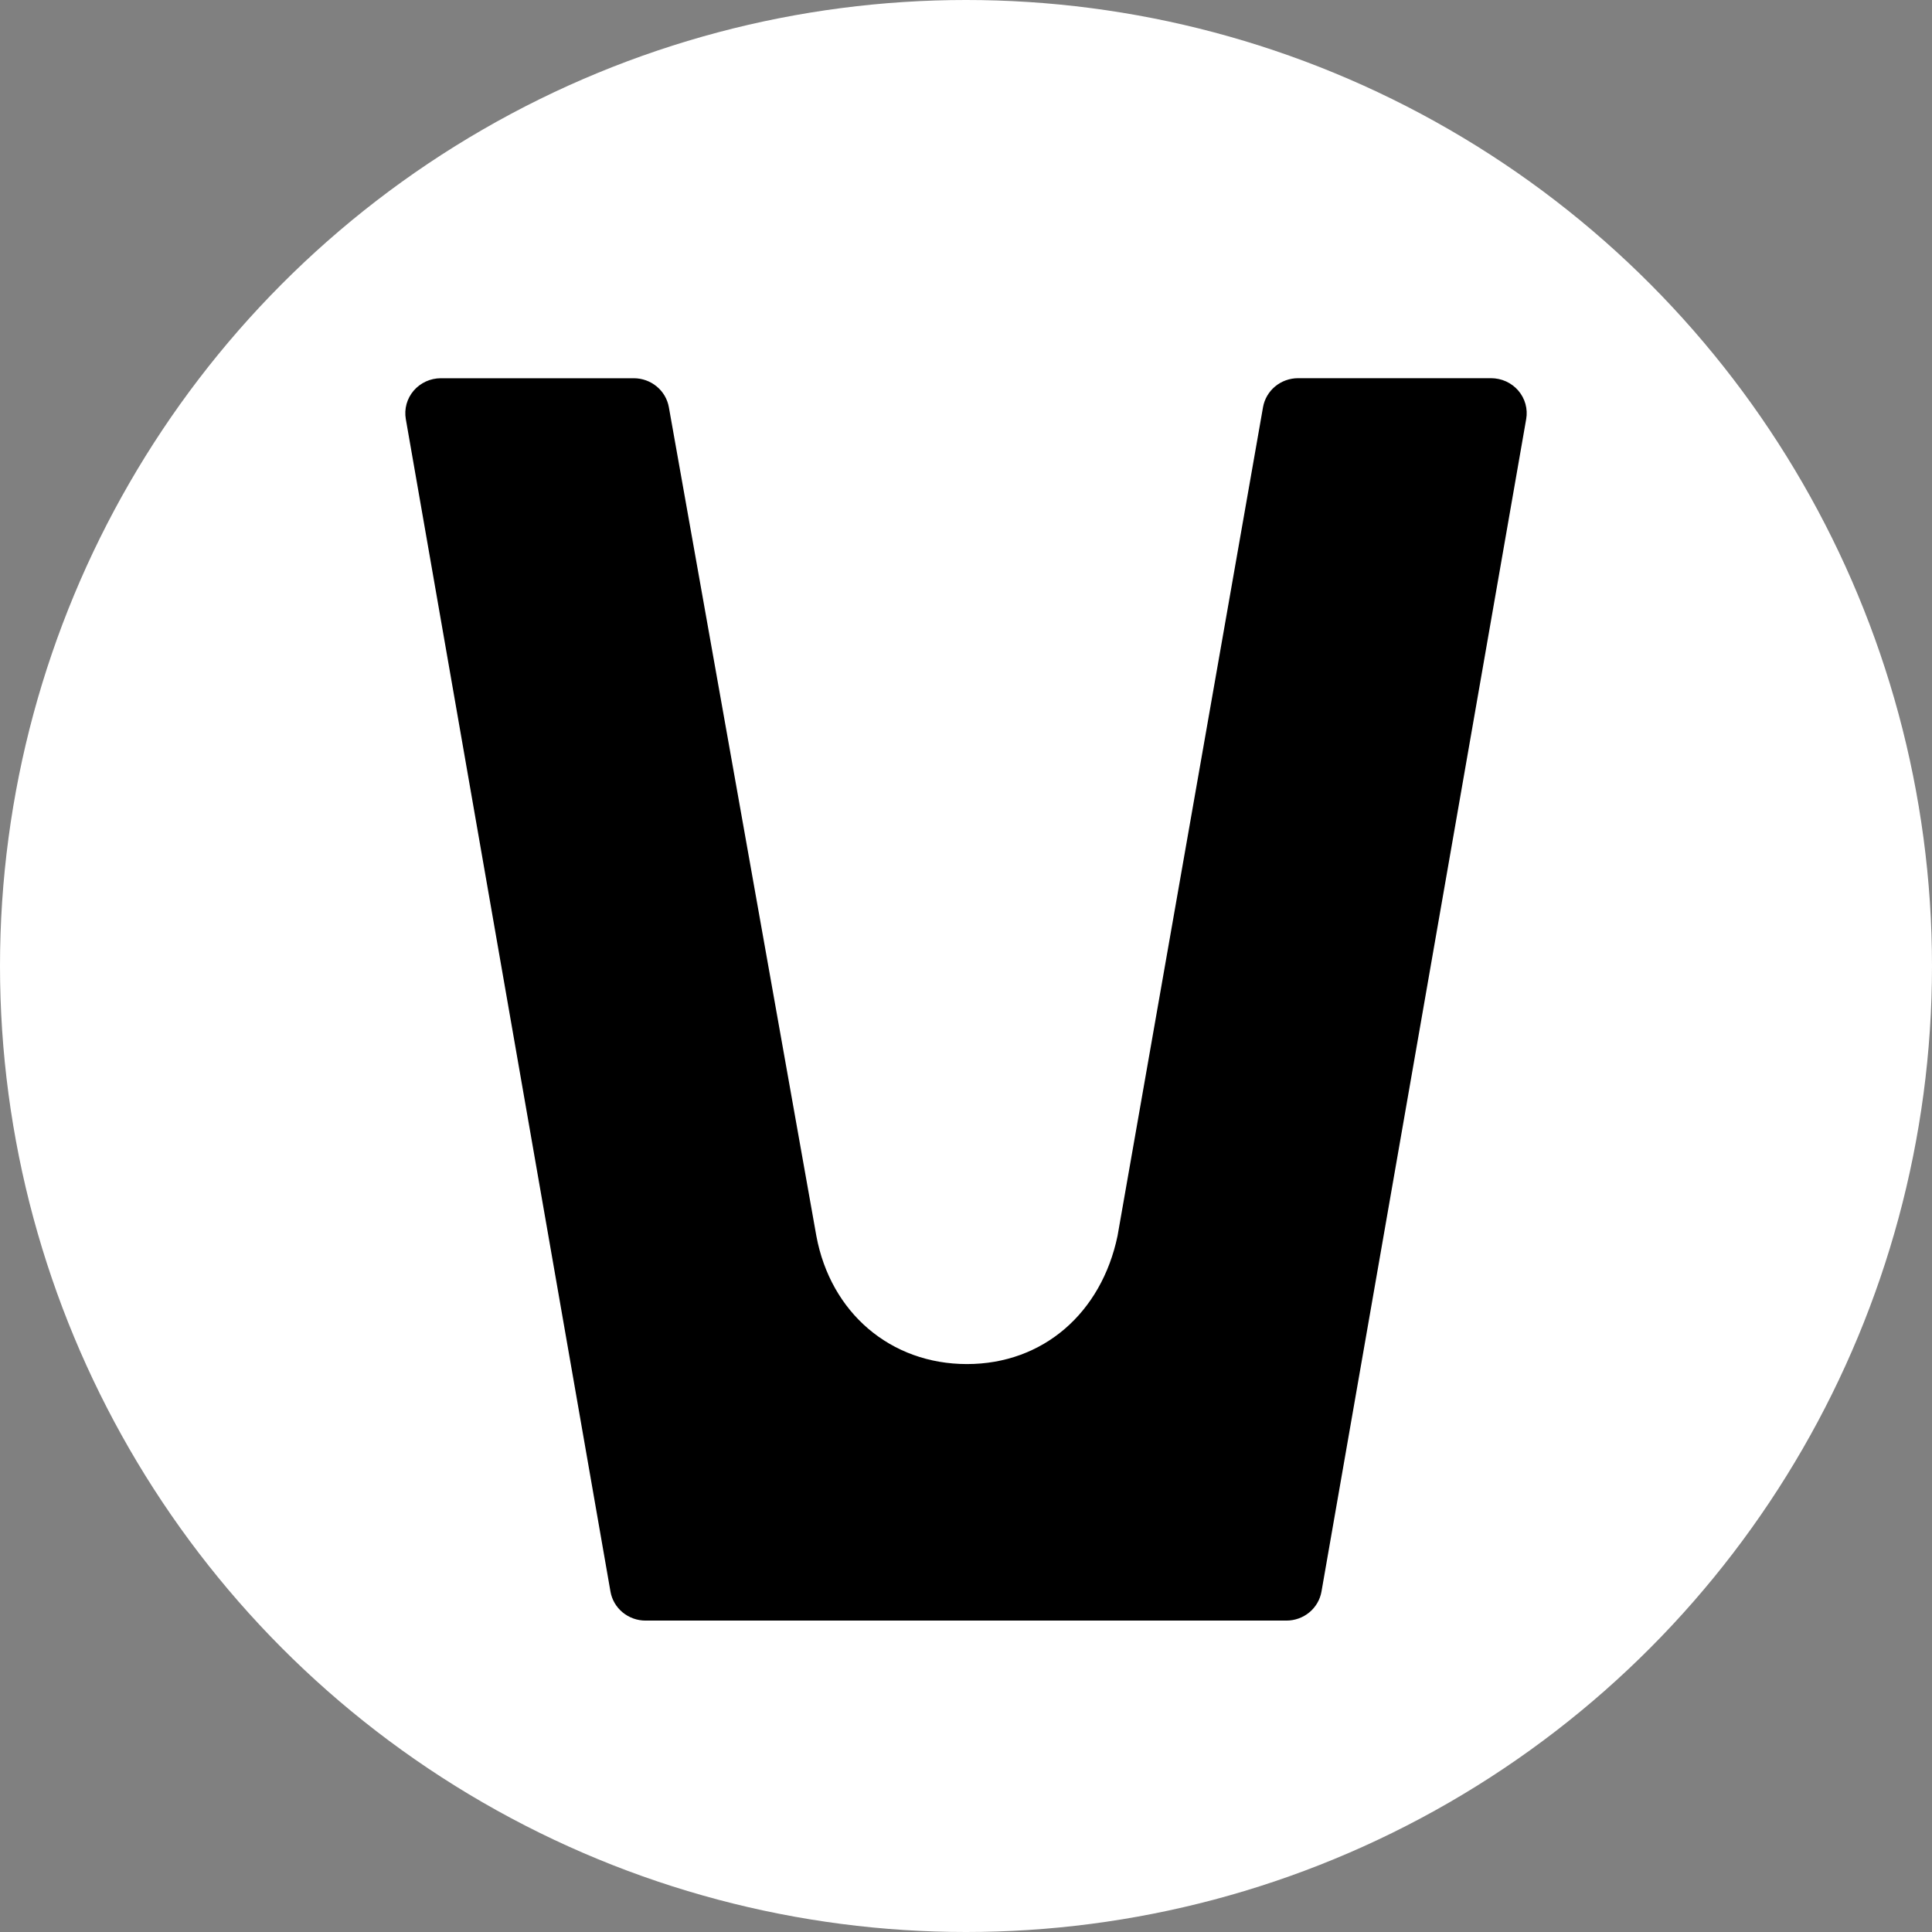 <?xml version="1.0" encoding="UTF-8"?>
<svg id="Layer_2" data-name="Layer 2" xmlns="http://www.w3.org/2000/svg" viewBox="0 0 800 800">
  <rect x="0" y="0" width="800" height="800" fill="#808080" stroke="none"/>
  <defs>
    <style>
      .cls-1 {
        fill: #fff;
      }
    </style>
  </defs>
  <g id="Layer_1-2" data-name="Layer 1">
    <g>
      <circle class="cls-1" cx="400" cy="400" r="400"/>
      <path d="M631.96,173.54l-84.76,485.48c-.59,3.36-2.37,6.42-5.02,8.62-2.66,2.2-6.02,3.41-9.5,3.41h-265.38c-3.48,0-6.84-1.21-9.5-3.41-2.66-2.2-4.44-5.25-5.02-8.62l-84.74-485.48c-.36-2.08-.26-4.21.3-6.24.56-2.03,1.57-3.92,2.95-5.53,1.38-1.61,3.11-2.91,5.05-3.8,1.95-.89,4.07-1.35,6.21-1.35h79.88c3.47,0,6.83,1.2,9.49,3.4,2.66,2.19,4.44,5.24,5.04,8.59l61.07,343.14c5.9,31.85,30.77,53.08,62.36,53.08s55.7-21.22,62.36-53.08l60.24-343.14c.59-3.36,2.38-6.42,5.03-8.61,2.66-2.2,6.03-3.4,9.5-3.4h79.85c2.16,0,4.28.45,6.24,1.33,1.95.89,3.69,2.19,5.08,3.8,1.39,1.62,2.4,3.51,2.97,5.55.56,2.04.67,4.18.3,6.26Z"/>
    </g>
  </g>
</svg>